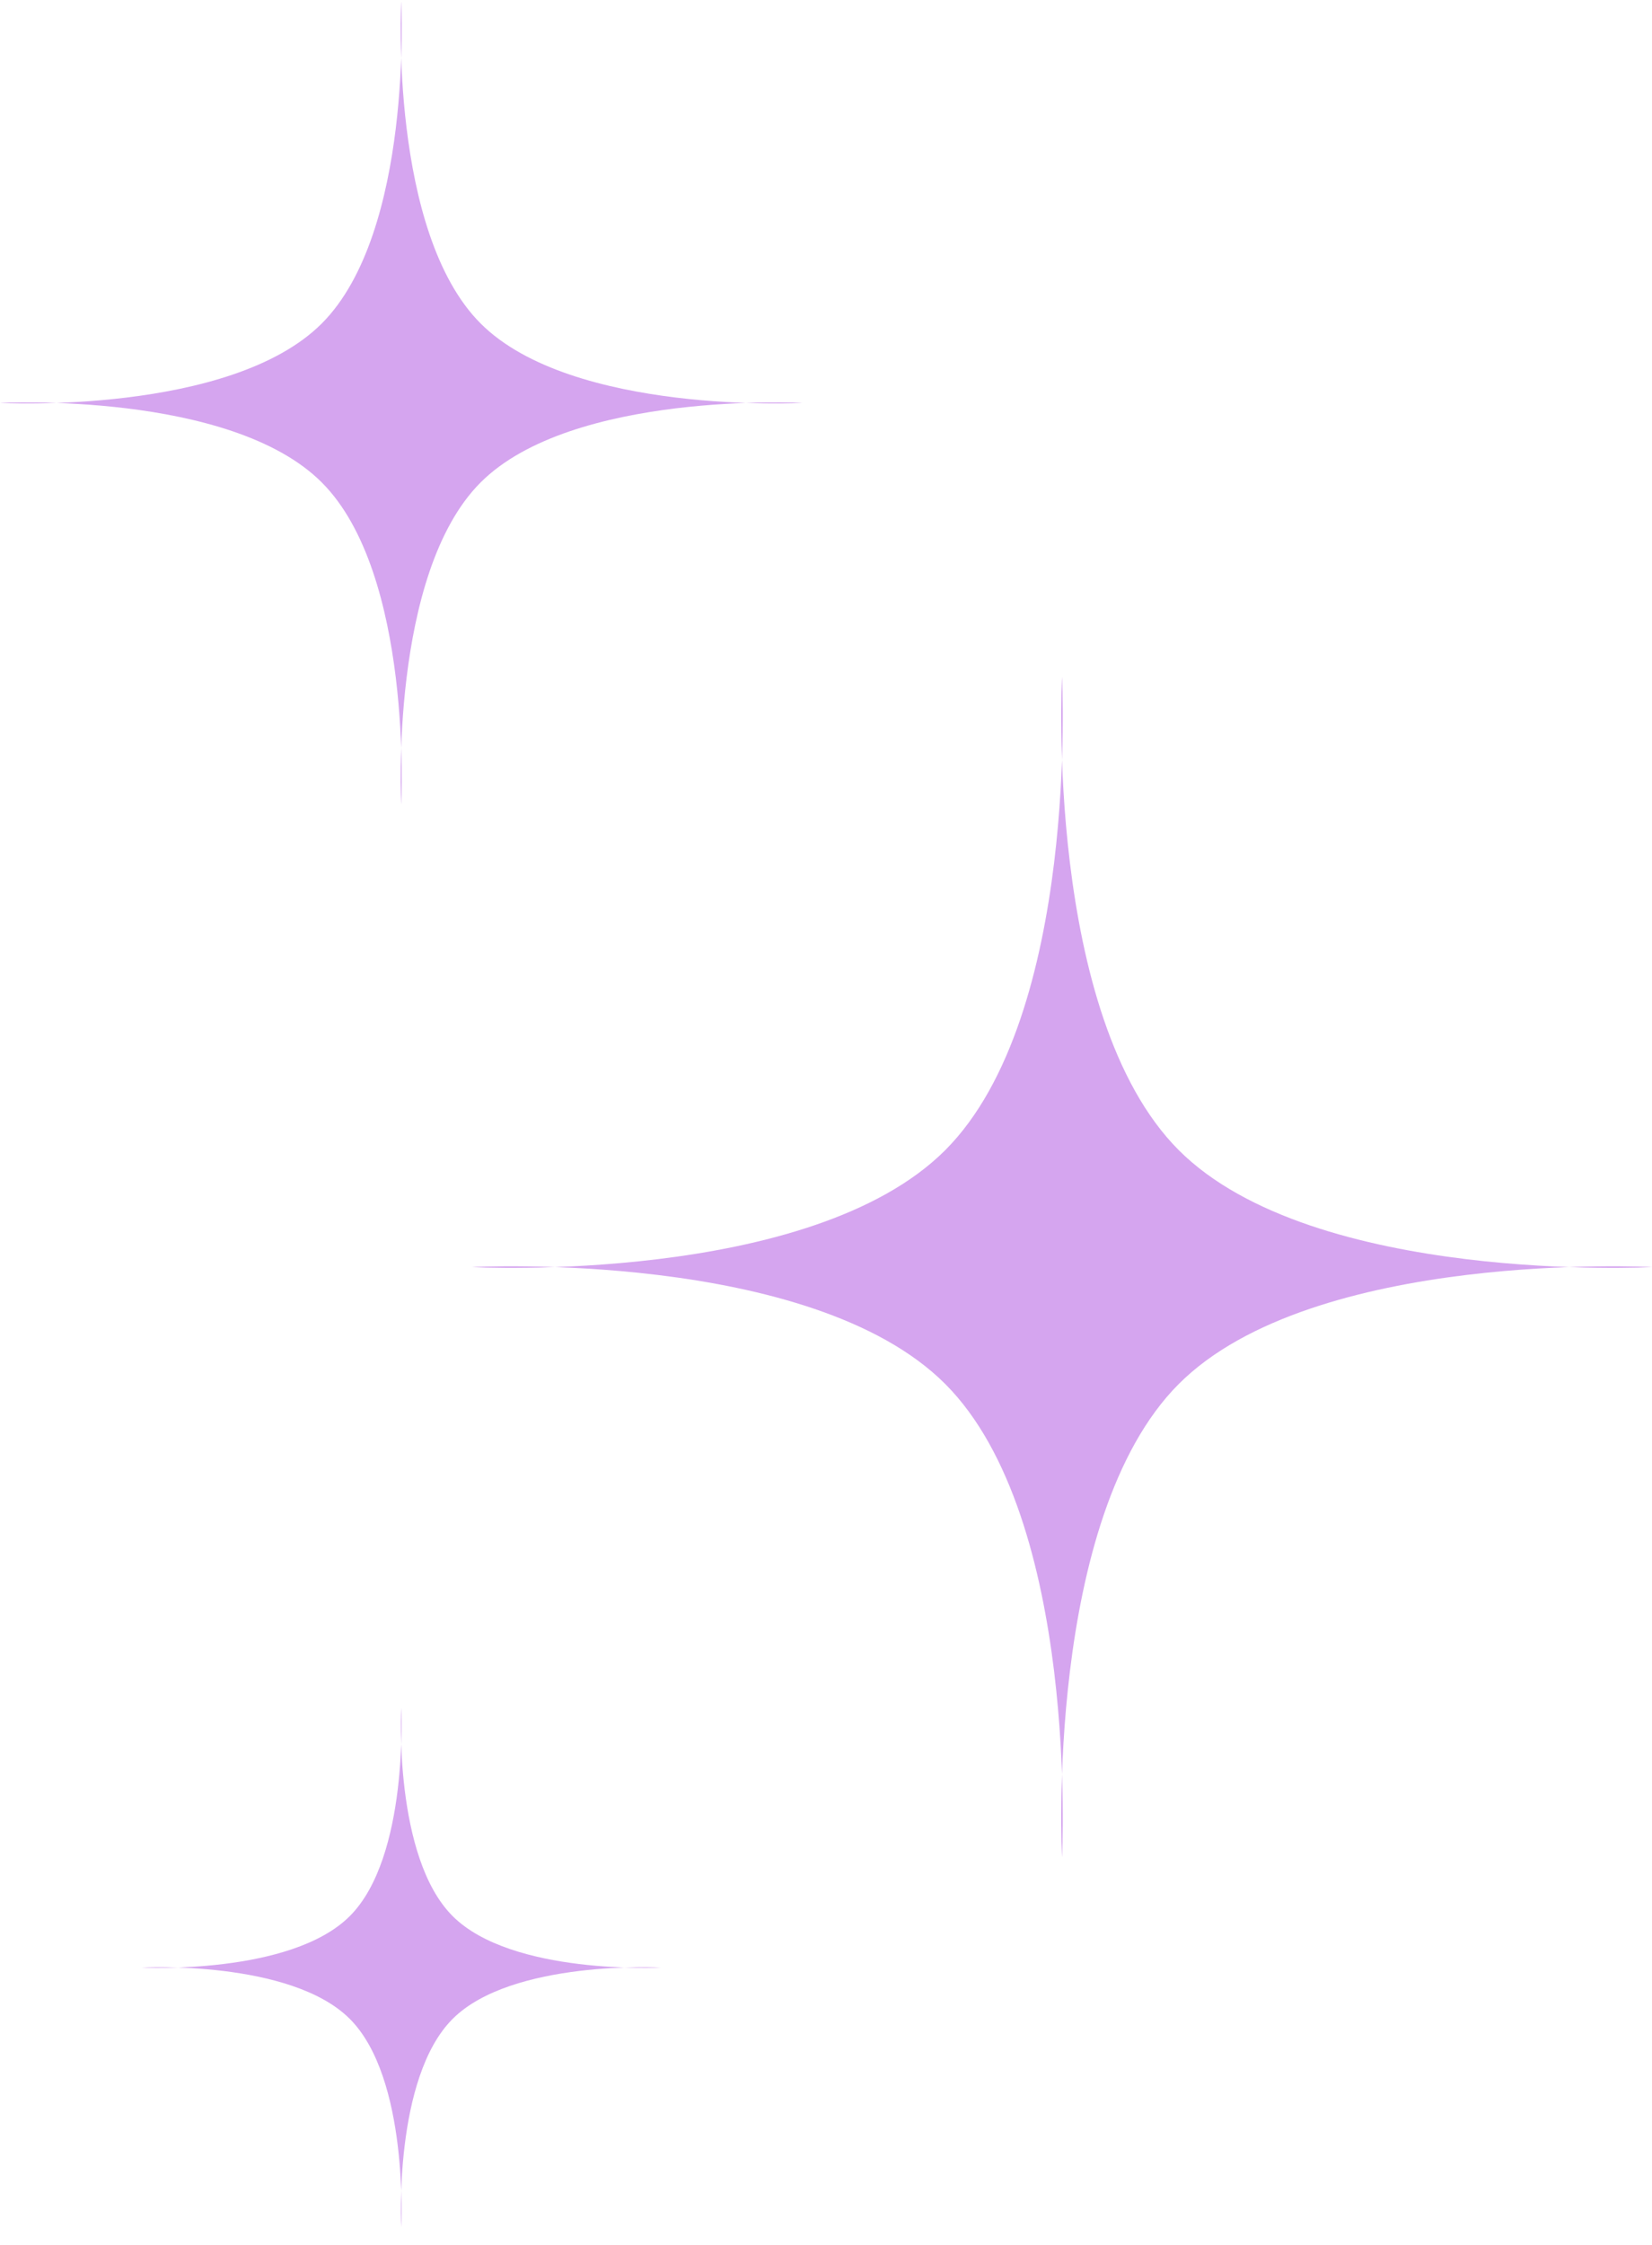 <svg width="53" height="72" viewBox="0 0 53 72" fill="none" xmlns="http://www.w3.org/2000/svg">
<path d="M12.871 0.051C12.871 0.051 12.484 7.438 15.42 10.374C18.356 13.31 25.743 12.922 25.743 12.922C25.743 12.922 18.356 12.534 15.42 15.471C12.484 18.407 12.871 25.794 12.871 25.794C12.871 25.794 13.259 18.407 10.323 15.471C7.387 12.534 0 12.922 0 12.922C0 12.922 7.387 13.31 10.323 10.374C13.259 7.438 12.871 0.051 12.871 0.051Z" fill="#D5A5EF"/>
<path d="M34.072 21.705C34.072 21.705 33.501 32.568 37.819 36.886C42.137 41.204 53 40.634 53 40.634C53 40.634 42.137 40.064 37.819 44.382C33.501 48.7 34.072 59.562 34.072 59.562C34.072 59.562 34.642 48.7 30.324 44.382C26.006 40.064 15.143 40.634 15.143 40.634C15.143 40.634 26.006 41.204 30.324 36.886C34.642 32.568 34.072 21.705 34.072 21.705Z" fill="#D5A5EF"/>
<path d="M12.871 54.767C12.871 54.767 12.621 59.547 14.521 61.447C16.42 63.347 21.2 63.096 21.2 63.096C21.2 63.096 16.42 62.845 14.521 64.745C12.621 66.644 12.871 71.424 12.871 71.424C12.871 71.424 13.123 66.644 11.223 64.745C9.323 62.845 4.543 63.096 4.543 63.096C4.543 63.096 9.323 63.347 11.223 61.447C13.123 59.547 12.871 54.767 12.871 54.767Z" fill="#D5A5EF"/>
</svg>
